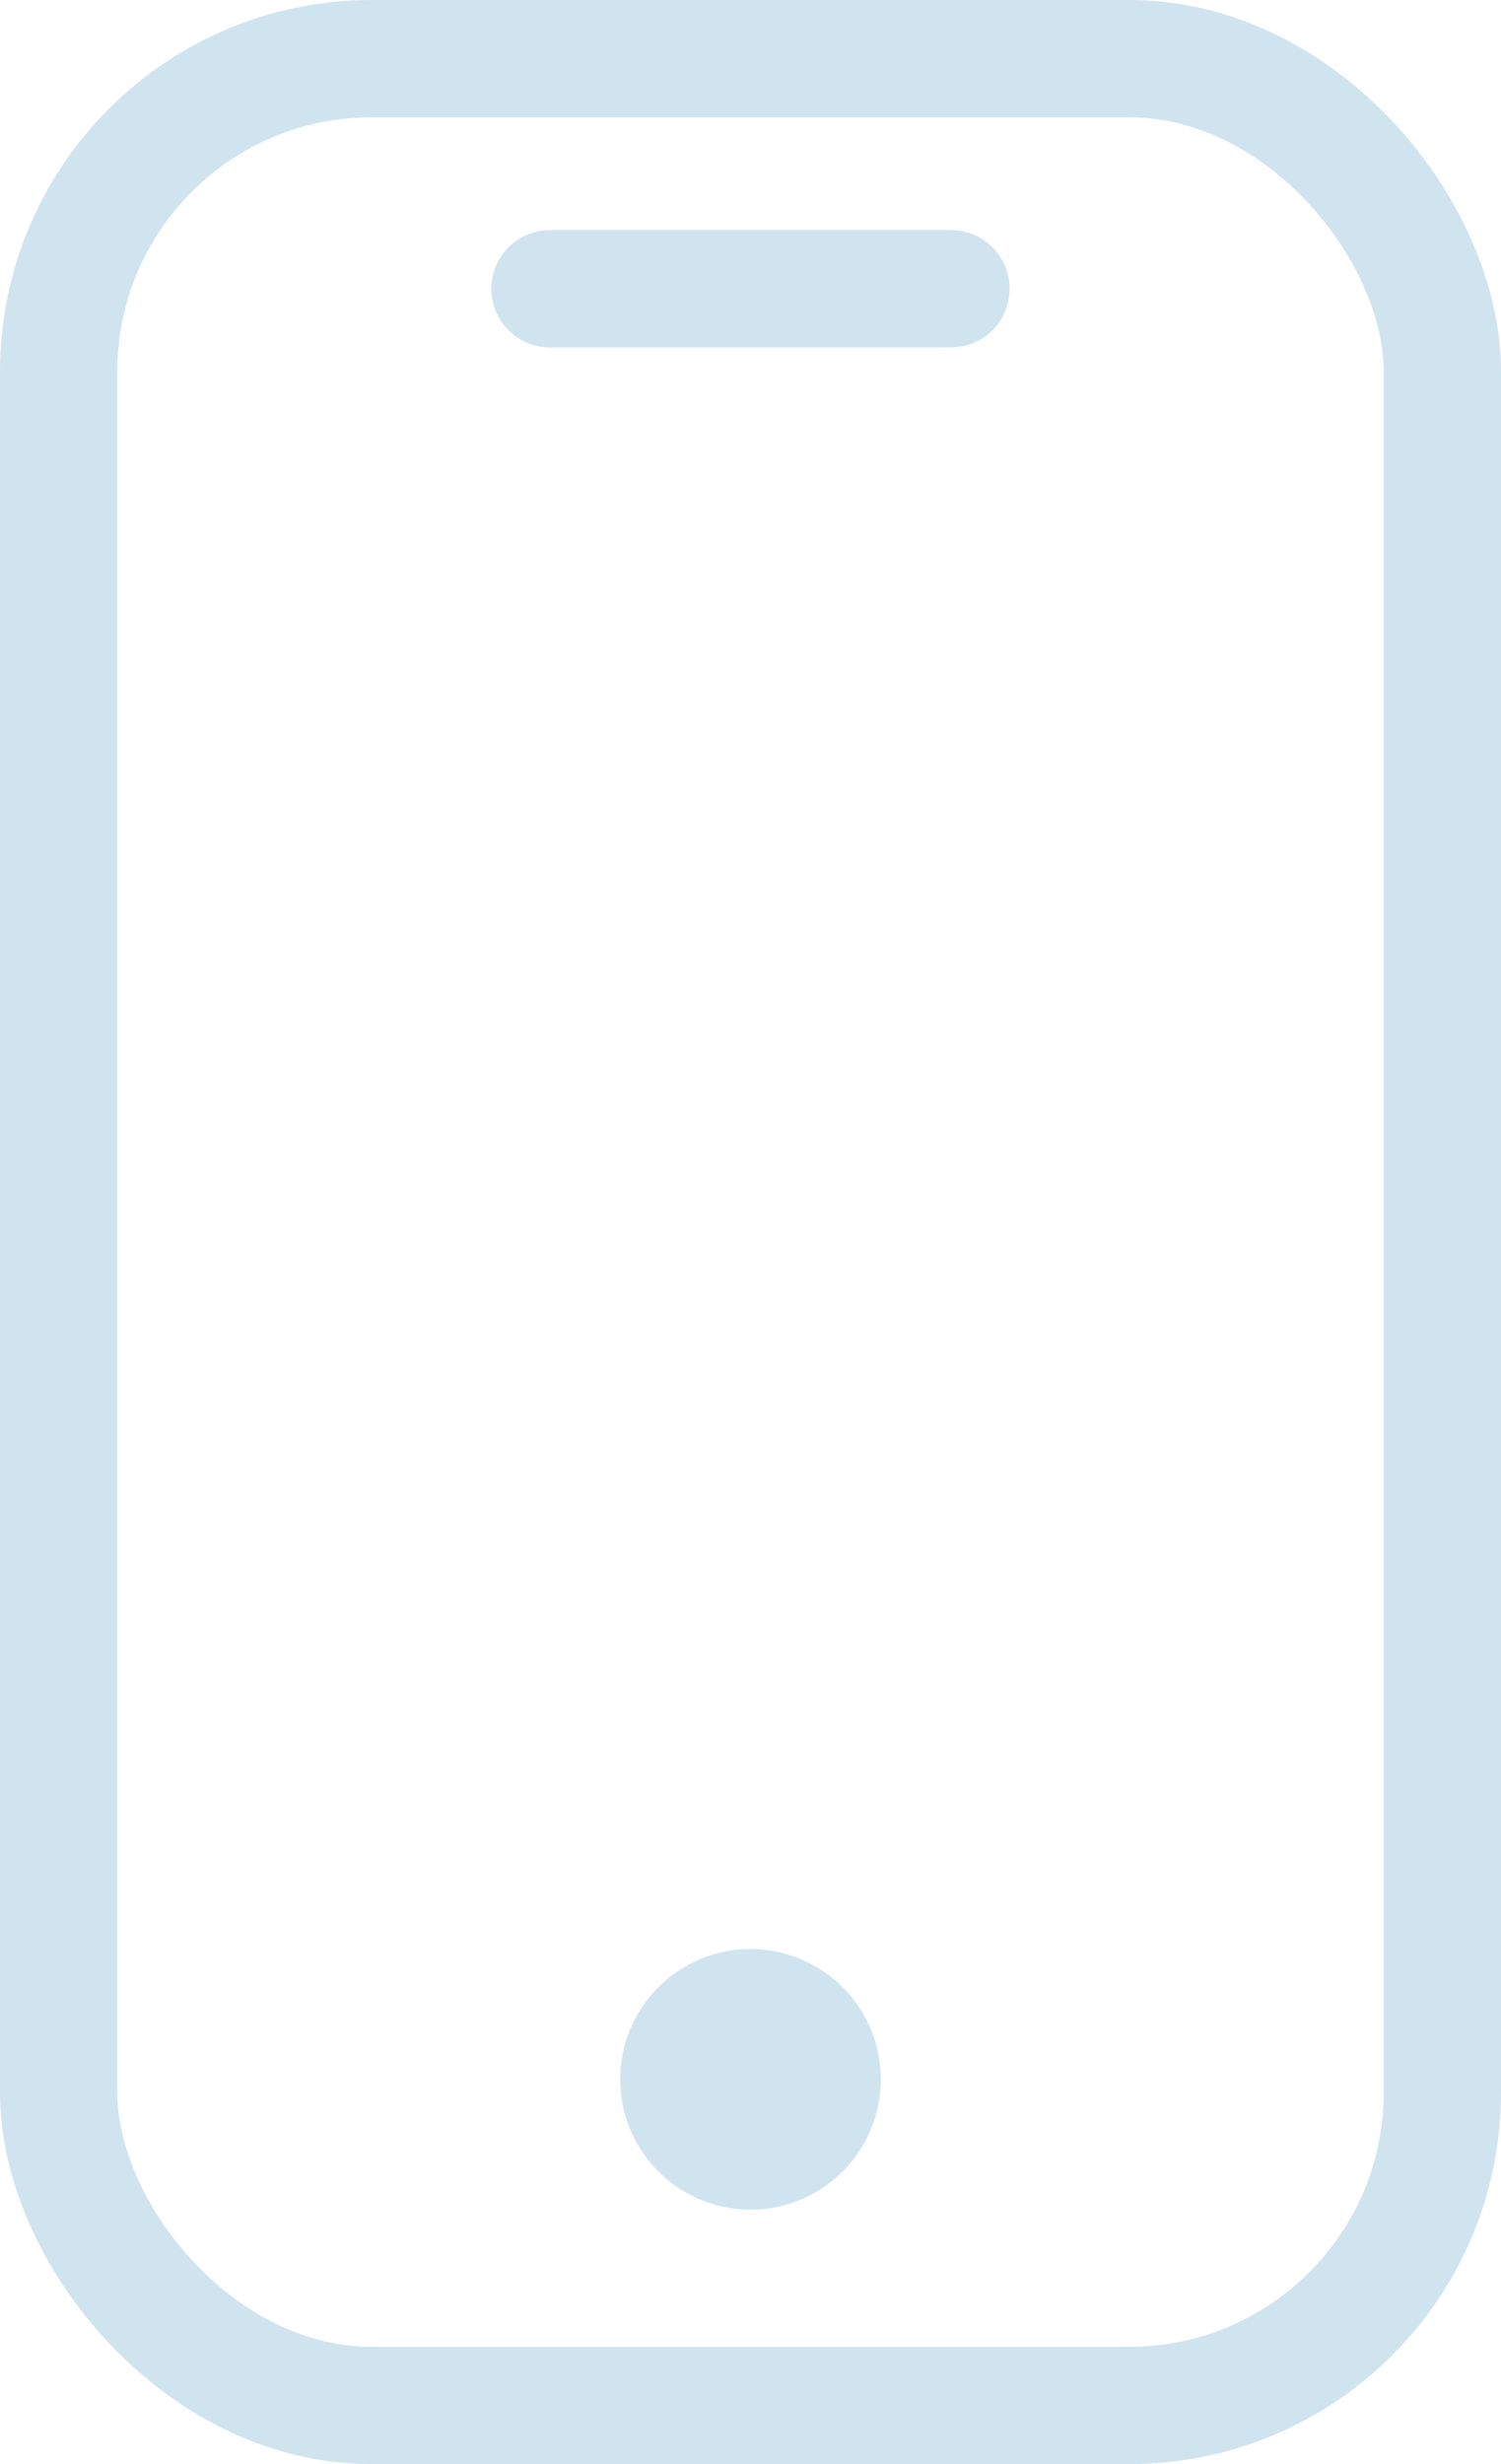 <svg xmlns="http://www.w3.org/2000/svg" width="38.385" height="63" viewBox="0 0 38.385 63">
  <g id="mobile_icon" transform="translate(-697 -7454)">
    <rect id="Rectangle_20" data-name="Rectangle 20" width="35.385" height="60" rx="8" transform="translate(698.5 7455.5)" fill="none" stroke="#d0e4f0" stroke-miterlimit="10" stroke-width="3"/>
    <line id="Line_17" data-name="Line 17" x2="10.256" transform="translate(711.064 7461.383)" fill="none" stroke="#d0e4f0" stroke-linecap="round" stroke-miterlimit="10" stroke-width="3"/>
    <path id="Path_159" data-name="Path 159" d="M26.833,67.663A3.332,3.332,0,1,1,23.5,64.331a3.332,3.332,0,0,1,3.332,3.332" transform="translate(692.692 7439.5)" fill="#d0e4f0"/>
  </g>
</svg>
